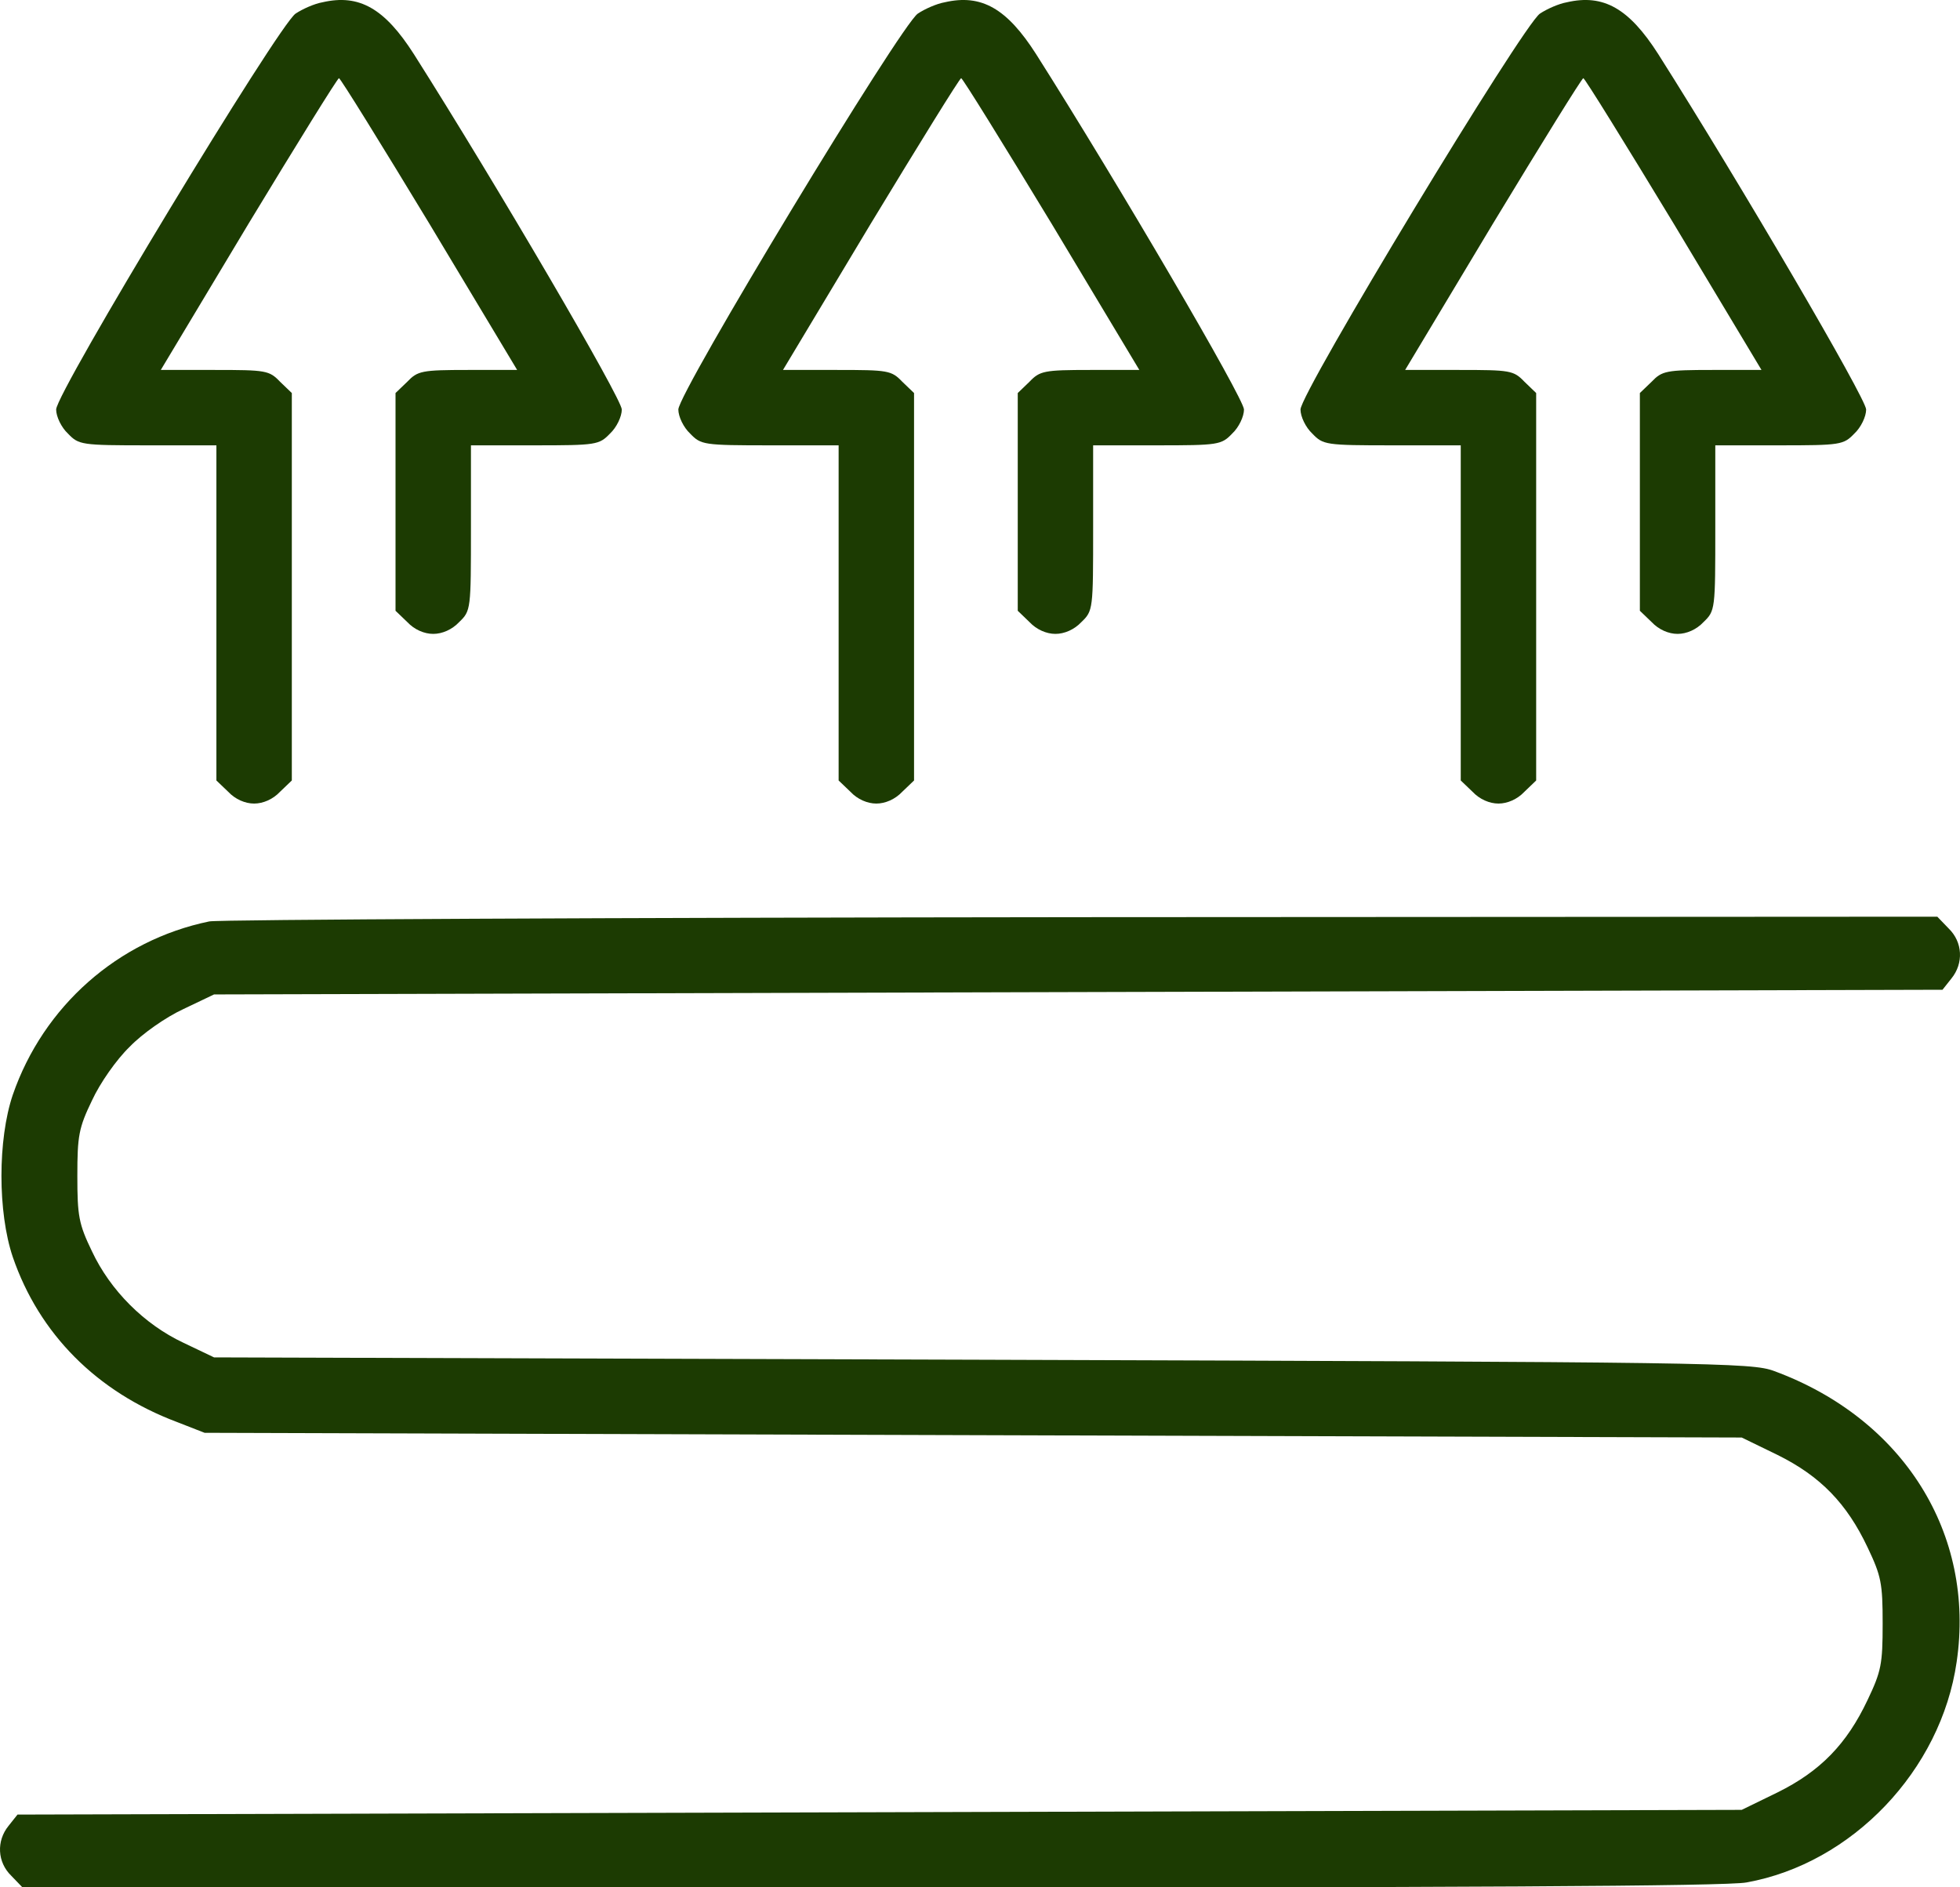 <?xml version="1.0" encoding="UTF-8"?> <svg xmlns="http://www.w3.org/2000/svg" width="54" height="52" viewBox="0 0 54 52" fill="none"><path d="M8.884 0.063C8.663 0.102 8.339 0.245 8.144 0.375C7.676 0.686 1.547 10.816 1.547 11.283C1.547 11.478 1.69 11.777 1.872 11.946C2.17 12.257 2.235 12.27 4.079 12.27H5.962V16.88V21.504L6.287 21.815C6.482 22.023 6.754 22.14 7.001 22.14C7.248 22.14 7.521 22.023 7.715 21.815L8.04 21.504V16.166V10.829L7.715 10.517C7.417 10.205 7.326 10.193 5.91 10.193H4.43L6.845 6.167C8.183 3.959 9.3 2.154 9.339 2.154C9.378 2.154 10.495 3.959 11.832 6.167L14.248 10.193H12.897C11.624 10.193 11.507 10.218 11.222 10.517L10.897 10.829V13.829V16.828L11.222 17.14C11.416 17.348 11.689 17.465 11.936 17.465C12.183 17.465 12.455 17.348 12.65 17.14C12.975 16.828 12.975 16.79 12.975 14.543V12.27H14.728C16.429 12.27 16.507 12.257 16.806 11.946C16.988 11.777 17.131 11.478 17.131 11.283C17.131 10.985 13.676 5.076 11.403 1.492C10.598 0.232 9.897 -0.171 8.884 0.063Z" fill="#1C3B02"></path><path d="M26.027 0.063C25.806 0.102 25.481 0.245 25.287 0.375C24.819 0.686 18.689 10.816 18.689 11.283C18.689 11.478 18.832 11.777 19.014 11.946C19.313 12.257 19.378 12.27 21.222 12.27H23.105V16.88V21.504L23.43 21.815C23.624 22.023 23.897 22.14 24.144 22.14C24.39 22.14 24.663 22.023 24.858 21.815L25.183 21.504V16.166V10.829L24.858 10.517C24.559 10.205 24.468 10.193 23.053 10.193H21.572L23.988 6.167C25.326 3.959 26.442 2.154 26.481 2.154C26.52 2.154 27.637 3.959 28.975 6.167L31.39 10.193H30.04C28.767 10.193 28.65 10.218 28.364 10.517L28.04 10.829V13.829V16.828L28.364 17.14C28.559 17.348 28.832 17.465 29.078 17.465C29.325 17.465 29.598 17.348 29.793 17.14C30.117 16.828 30.117 16.79 30.117 14.543V12.27H31.871C33.572 12.27 33.65 12.257 33.948 11.946C34.13 11.777 34.273 11.478 34.273 11.283C34.273 10.985 30.819 5.076 28.546 1.492C27.741 0.232 27.04 -0.171 26.027 0.063Z" fill="#1C3B02"></path><path d="M43.167 0.063C42.947 0.102 42.622 0.245 42.427 0.375C41.96 0.686 35.83 10.816 35.83 11.283C35.83 11.478 35.973 11.777 36.155 11.946C36.453 12.257 36.518 12.27 38.362 12.27H40.245V16.88V21.504L40.57 21.815C40.765 22.023 41.038 22.14 41.284 22.14C41.531 22.14 41.804 22.023 41.999 21.815L42.323 21.504V16.166V10.829L41.999 10.517C41.7 10.205 41.609 10.193 40.194 10.193H38.713L41.129 6.167C42.466 3.959 43.583 2.154 43.622 2.154C43.661 2.154 44.778 3.959 46.115 6.167L48.531 10.193H47.18C45.907 10.193 45.791 10.218 45.505 10.517L45.18 10.829V13.829V16.828L45.505 17.14C45.7 17.348 45.972 17.465 46.219 17.465C46.466 17.465 46.739 17.348 46.933 17.14C47.258 16.828 47.258 16.79 47.258 14.543V12.27H49.011C50.712 12.27 50.79 12.257 51.089 11.946C51.271 11.777 51.414 11.478 51.414 11.283C51.414 10.985 47.959 5.076 45.687 1.492C44.882 0.232 44.18 -0.171 43.167 0.063Z" fill="#1C3B02"></path><path d="M5.767 25.387C3.248 25.906 1.196 27.724 0.352 30.166C-0.064 31.399 -0.064 33.399 0.352 34.633C1.079 36.75 2.664 38.347 4.871 39.178L5.637 39.477L26.818 39.542L47.986 39.607L48.973 40.087C50.155 40.672 50.882 41.425 51.453 42.632C51.83 43.425 51.869 43.619 51.869 44.736C51.869 45.853 51.83 46.048 51.453 46.84C50.882 48.048 50.155 48.801 48.973 49.385L47.986 49.866L24.234 49.931L0.482 49.996L0.235 50.307C-0.102 50.723 -0.077 51.307 0.313 51.684L0.625 52.008H23.987C39.986 52.008 47.583 51.97 48.116 51.866C51.025 51.346 53.479 48.775 53.908 45.788C54.427 42.256 52.44 39.087 48.882 37.776C48.259 37.542 47.259 37.529 27.065 37.464L5.897 37.399L5.053 36.996C3.975 36.49 3.04 35.555 2.534 34.477C2.17 33.724 2.131 33.503 2.131 32.399C2.131 31.295 2.17 31.075 2.534 30.321C2.755 29.841 3.209 29.192 3.573 28.841C3.923 28.477 4.573 28.023 5.053 27.802L5.897 27.399L29.701 27.334L53.518 27.27L53.765 26.958C54.102 26.542 54.077 25.958 53.687 25.581L53.375 25.257L29.831 25.27C16.884 25.283 6.053 25.335 5.767 25.387Z" fill="#1C3B02"></path></svg> 